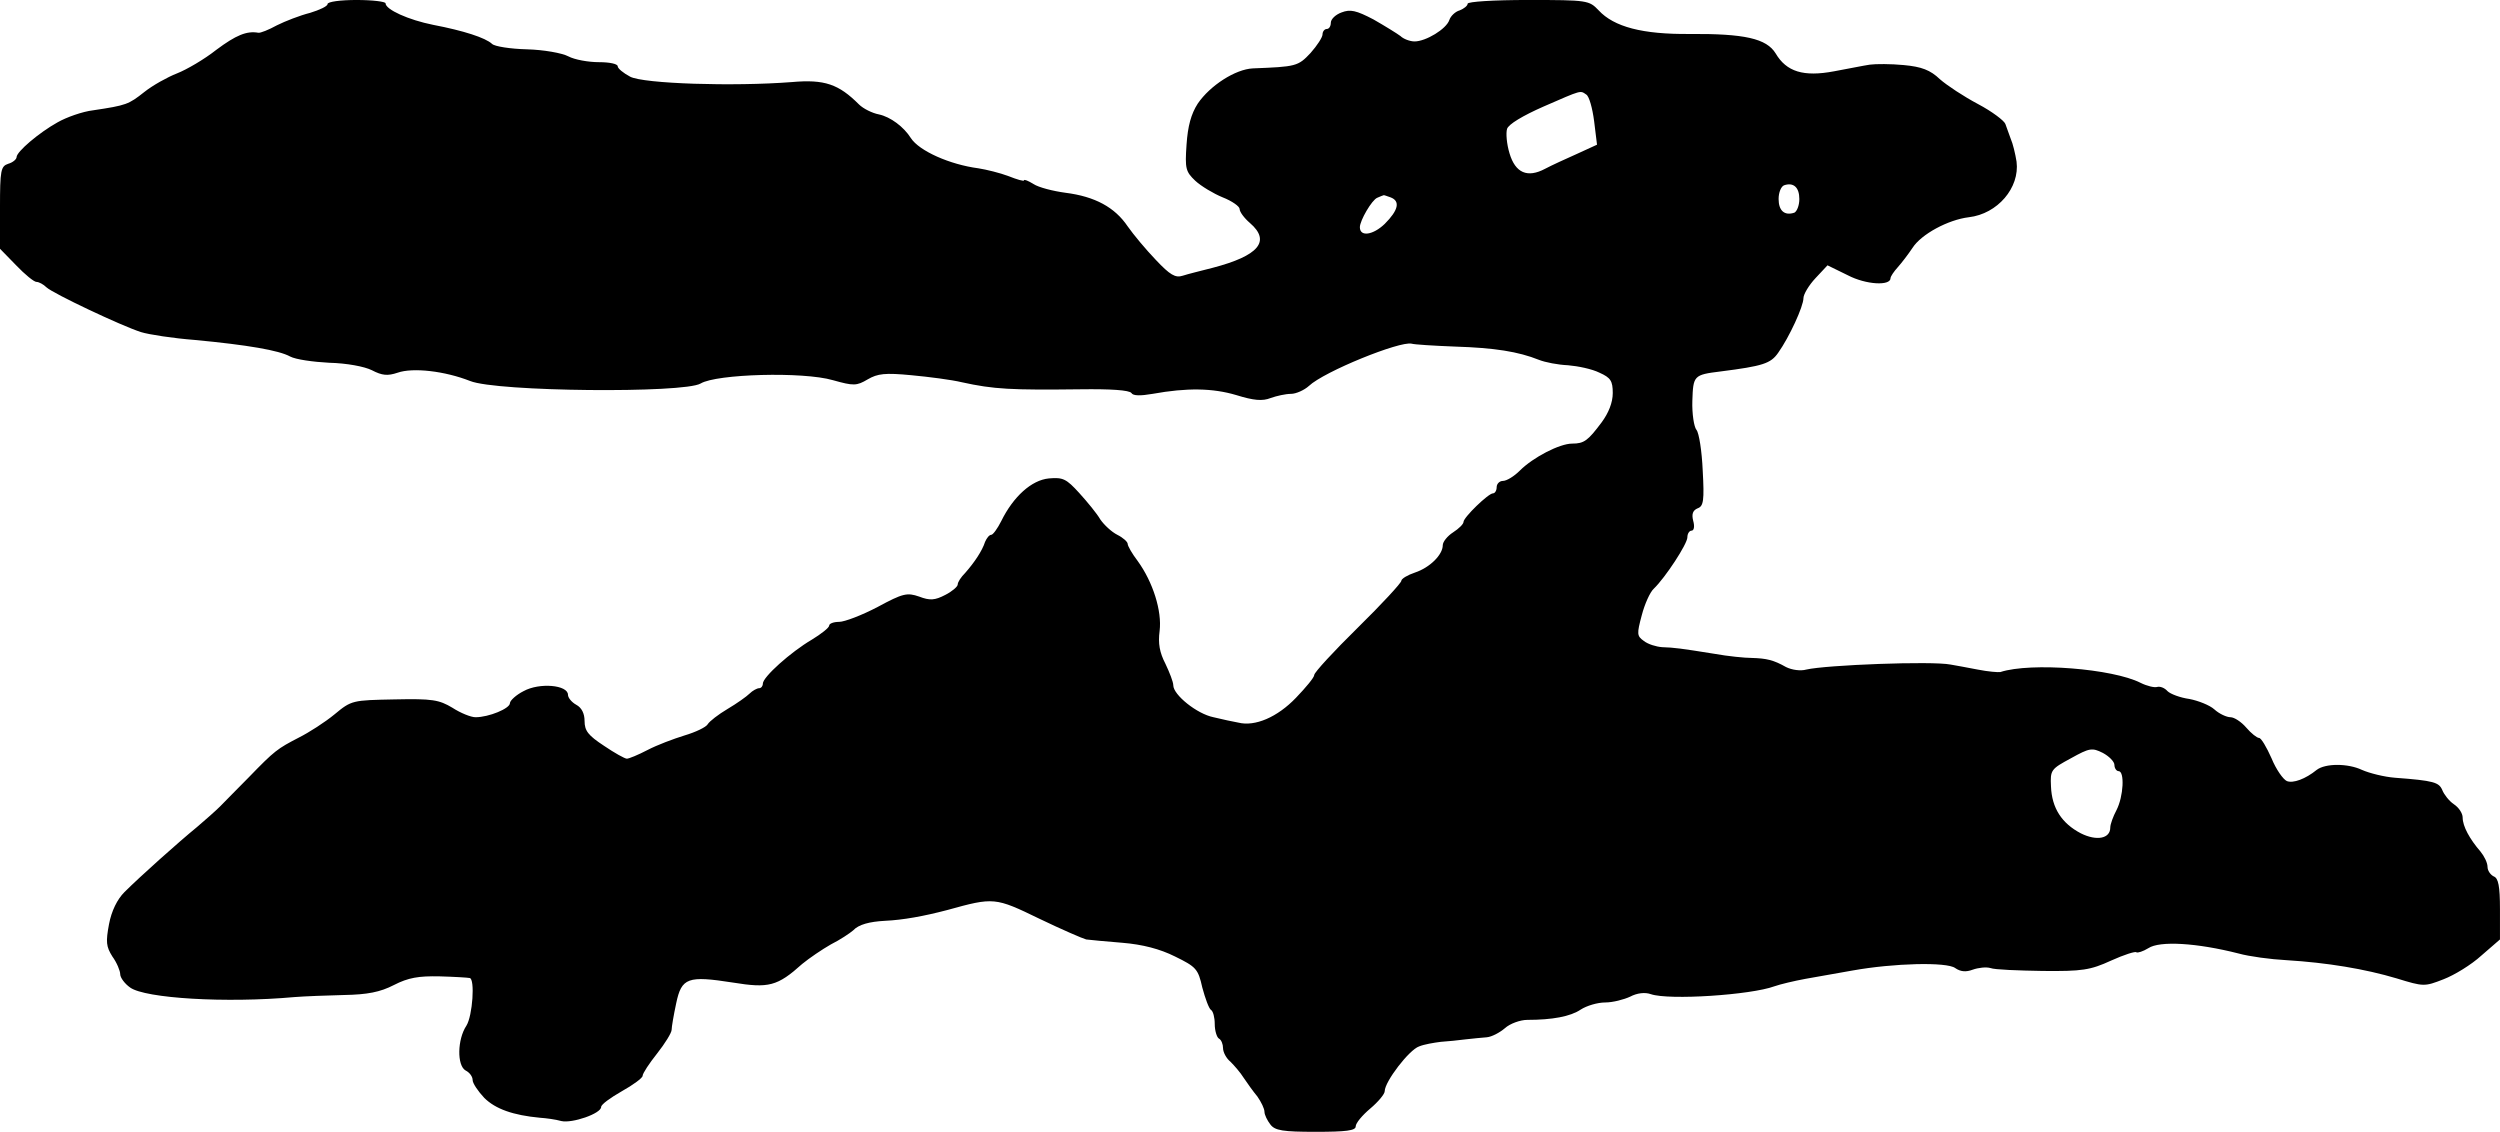 <?xml version="1.0" standalone="no"?>
<!DOCTYPE svg PUBLIC "-//W3C//DTD SVG 20010904//EN"
 "http://www.w3.org/TR/2001/REC-SVG-20010904/DTD/svg10.dtd">
<svg version="1.0" xmlns="http://www.w3.org/2000/svg"
 width="603pt" height="273pt" viewBox="0 0 603 273"
 preserveAspectRatio="xMidYMid meet">
<g transform="translate(0,273) scale(0.1,-0.1)"
fill="#000000" stroke="none">
<path d="M790 2720 c0 -5 -19 -14 -42 -21 -24 -6 -60 -20 -80 -30 -20 -11 -40
-19 -45 -18 -28 5 -54 -6 -101 -41 -29 -23 -72 -48 -95 -57 -23 -9 -59 -29
-79 -45 -38 -30 -43 -32 -123 -44 -26 -3 -65 -17 -86 -29 -45 -25 -99 -71 -99
-84 0 -5 -9 -13 -20 -16 -18 -6 -20 -15 -20 -106 l0 -99 39 -40 c21 -22 43
-40 49 -40 6 0 17 -6 24 -13 16 -15 181 -93 228 -108 19 -6 78 -15 130 -19
127 -12 203 -25 230 -40 13 -7 55 -13 94 -15 42 -1 85 -9 103 -18 25 -13 38
-14 62 -6 37 13 114 4 175 -20 64 -26 516 -30 556 -6 38 23 247 29 319 8 50
-14 57 -14 84 2 24 14 42 16 105 10 43 -4 97 -11 122 -17 77 -17 119 -19 286
-17 73 1 118 -2 123 -9 4 -7 22 -7 51 -2 83 15 145 14 202 -3 42 -13 63 -15
83 -7 14 5 36 10 49 10 12 0 32 9 43 19 37 35 220 109 248 102 6 -2 53 -5 105
-7 95 -3 152 -12 202 -32 15 -6 46 -12 70 -13 24 -2 58 -9 76 -18 27 -12 32
-20 32 -49 0 -23 -10 -48 -27 -71 -33 -44 -42 -51 -71 -51 -30 0 -94 -33 -126
-65 -14 -14 -32 -25 -41 -25 -8 0 -15 -7 -15 -15 0 -8 -4 -15 -9 -15 -11 0
-71 -58 -71 -69 0 -5 -11 -16 -25 -25 -14 -9 -25 -23 -25 -31 0 -23 -31 -54
-67 -66 -18 -6 -33 -15 -33 -20 0 -5 -47 -56 -105 -113 -58 -57 -105 -108
-105 -114 0 -6 -20 -30 -44 -55 -45 -47 -99 -70 -139 -60 -12 2 -39 8 -60 13
-40 8 -97 54 -97 77 0 8 -9 31 -19 52 -14 27 -18 49 -14 79 6 48 -16 118 -53
169 -13 17 -24 36 -24 41 0 5 -11 15 -25 22 -14 7 -32 24 -41 37 -8 14 -31 42
-51 64 -31 34 -39 38 -73 35 -42 -4 -86 -44 -115 -103 -9 -18 -20 -33 -24 -33
-5 0 -11 -8 -15 -17 -7 -22 -26 -50 -48 -75 -10 -10 -18 -22 -18 -28 0 -5 -14
-17 -30 -25 -25 -13 -37 -14 -63 -4 -29 10 -39 8 -100 -25 -38 -20 -80 -36
-93 -36 -13 0 -24 -4 -24 -9 0 -5 -19 -20 -42 -34 -51 -30 -118 -90 -118 -106
0 -6 -4 -11 -9 -11 -5 0 -16 -6 -23 -13 -7 -7 -31 -24 -53 -37 -22 -13 -44
-30 -48 -37 -4 -7 -29 -19 -56 -27 -26 -8 -66 -23 -89 -35 -23 -12 -45 -21
-50 -21 -5 0 -30 14 -55 31 -38 25 -47 36 -47 60 0 18 -7 32 -20 39 -11 6 -20
17 -20 24 0 24 -69 30 -107 9 -18 -9 -33 -23 -33 -29 0 -13 -51 -34 -83 -34
-11 0 -36 10 -56 23 -32 19 -48 22 -139 20 -102 -2 -104 -2 -145 -36 -23 -19
-62 -44 -86 -56 -52 -27 -58 -31 -121 -96 -27 -27 -58 -59 -69 -70 -11 -11
-36 -33 -56 -50 -44 -36 -137 -119 -175 -157 -17 -17 -31 -45 -37 -77 -8 -43
-7 -54 8 -78 11 -15 19 -35 19 -43 0 -8 11 -23 24 -32 36 -26 231 -38 396 -23
25 2 79 4 120 5 56 1 87 7 120 24 35 18 60 22 110 21 36 -1 68 -3 73 -4 13 -2
7 -91 -8 -115 -22 -33 -23 -96 -2 -108 10 -5 17 -15 17 -23 0 -8 13 -27 28
-43 27 -27 70 -42 134 -48 15 -1 38 -4 52 -8 26 -6 96 18 96 34 0 6 22 22 50
38 27 15 50 32 50 37 0 6 16 30 35 54 19 24 35 50 35 57 0 7 5 36 11 64 13 62
28 67 137 50 86 -14 107 -9 167 45 17 14 48 35 69 47 22 11 46 27 54 34 13 14
39 21 77 23 43 2 93 11 150 26 112 31 115 31 222 -21 54 -26 105 -48 113 -50
8 -1 48 -5 87 -8 49 -4 91 -15 127 -33 51 -25 56 -30 66 -75 7 -26 16 -51 21
-54 5 -3 9 -18 9 -34 0 -16 5 -32 10 -35 6 -3 10 -14 10 -23 0 -10 8 -25 18
-33 9 -9 24 -26 32 -39 8 -12 23 -33 33 -45 9 -13 17 -29 17 -37 0 -7 7 -21
14 -30 11 -15 30 -18 110 -18 73 0 96 3 96 13 0 8 16 27 35 43 19 16 35 35 35
42 0 23 59 100 83 108 12 5 36 9 52 11 17 1 44 4 60 6 17 2 39 4 51 5 12 1 31
11 44 22 12 11 37 20 54 20 60 0 104 8 129 25 14 9 40 17 59 17 18 0 45 7 60
14 17 9 36 11 50 6 44 -15 241 -2 298 19 14 5 48 13 75 18 28 5 78 14 113 20
100 18 228 21 248 6 13 -9 26 -10 42 -4 14 5 33 7 43 4 10 -4 67 -6 126 -7 95
-1 115 2 165 25 31 14 59 23 61 20 3 -2 16 2 29 10 27 18 116 13 218 -13 25
-7 77 -14 115 -16 98 -6 189 -21 266 -44 65 -20 67 -20 113 -2 26 10 67 35 91
57 l45 39 0 73 c0 56 -4 75 -15 79 -8 4 -15 14 -15 23 0 10 -8 26 -17 37 -26
30 -43 61 -43 82 0 10 -9 24 -21 32 -12 8 -24 24 -28 34 -8 19 -20 23 -114 30
-26 2 -62 11 -80 19 -34 16 -88 16 -109 0 -27 -22 -57 -33 -72 -27 -9 4 -26
28 -37 55 -12 27 -25 49 -30 49 -5 0 -19 11 -31 25 -12 14 -29 25 -38 25 -9 0
-27 8 -39 19 -11 10 -39 21 -60 25 -22 3 -46 12 -53 19 -7 8 -18 12 -25 10 -6
-2 -24 2 -40 10 -67 34 -264 50 -338 26 -5 -1 -30 1 -55 6 -25 5 -54 10 -65
12 -45 9 -301 -1 -348 -12 -14 -4 -35 -1 -49 6 -30 17 -47 21 -83 22 -16 0
-57 4 -90 10 -81 13 -96 15 -126 16 -14 1 -34 7 -44 15 -17 12 -17 17 -5 62 7
27 20 56 29 64 28 27 81 108 81 124 0 9 5 16 10 16 6 0 8 10 4 24 -4 16 -1 25
11 30 14 5 16 19 12 91 -2 47 -9 91 -15 98 -6 7 -11 39 -10 70 2 61 3 63 68
71 102 13 121 19 139 45 27 38 61 112 61 132 0 9 13 31 29 48 l29 31 49 -24
c44 -23 103 -26 103 -7 0 4 8 16 18 27 9 10 25 31 35 46 21 33 86 68 136 74
69 8 123 71 115 134 -3 19 -9 44 -14 55 -4 11 -10 27 -13 36 -3 8 -32 30 -66
48 -34 18 -75 45 -92 60 -23 22 -44 30 -87 34 -31 3 -68 3 -82 1 -14 -2 -53
-10 -86 -16 -74 -14 -115 -1 -141 43 -22 36 -75 48 -208 47 -113 -1 -182 17
-219 57 -23 24 -26 25 -170 25 -83 0 -146 -4 -146 -9 0 -5 -9 -12 -19 -16 -11
-3 -22 -14 -25 -23 -7 -22 -57 -52 -84 -52 -11 0 -27 6 -34 13 -8 6 -37 24
-65 40 -42 22 -56 25 -77 17 -14 -5 -26 -16 -26 -25 0 -8 -4 -15 -10 -15 -5 0
-10 -6 -10 -13 0 -7 -13 -27 -29 -45 -30 -32 -35 -33 -139 -37 -42 -2 -103
-41 -133 -85 -16 -25 -24 -54 -27 -99 -4 -58 -2 -65 21 -87 14 -13 44 -31 66
-40 23 -9 41 -22 41 -28 0 -7 11 -22 25 -34 51 -44 21 -79 -90 -108 -27 -7
-60 -15 -72 -19 -18 -6 -31 2 -65 38 -24 25 -54 61 -68 81 -31 46 -79 72 -150
81 -30 4 -65 13 -77 21 -13 8 -23 12 -23 9 0 -3 -17 2 -37 10 -21 8 -54 16
-73 19 -69 9 -143 42 -163 73 -17 27 -49 51 -77 57 -16 3 -38 14 -48 24 -49
49 -83 61 -162 54 -141 -11 -358 -4 -390 13 -17 9 -30 20 -30 25 0 6 -20 10
-45 10 -26 0 -59 6 -74 14 -15 8 -60 16 -100 17 -40 1 -78 7 -84 13 -16 15
-69 32 -142 46 -60 12 -115 37 -115 52 0 4 -31 8 -70 8 -38 0 -70 -4 -70 -10z
m3036 -218 c7 -4 15 -33 19 -64 l7 -57 -48 -22 c-27 -12 -62 -28 -77 -36 -43
-23 -72 -10 -86 37 -7 23 -9 49 -6 59 3 11 38 32 88 54 94 41 88 39 103 29z
m514 -252 c0 -16 -6 -30 -12 -33 -24 -8 -38 5 -38 33 0 16 6 30 13 33 23 8 37
-5 37 -33z m-986 4 c24 -9 19 -31 -14 -64 -28 -27 -60 -32 -60 -8 0 16 29 66
42 71 7 3 14 6 15 6 1 1 8 -2 17 -5z m1746 -1369 c0 -8 5 -15 10 -15 15 0 12
-61 -5 -94 -8 -15 -15 -34 -15 -42 0 -27 -33 -33 -71 -14 -46 24 -70 61 -72
113 -2 40 0 42 48 68 45 25 51 26 77 13 15 -8 28 -21 28 -29z"/>
</g>
</svg>

